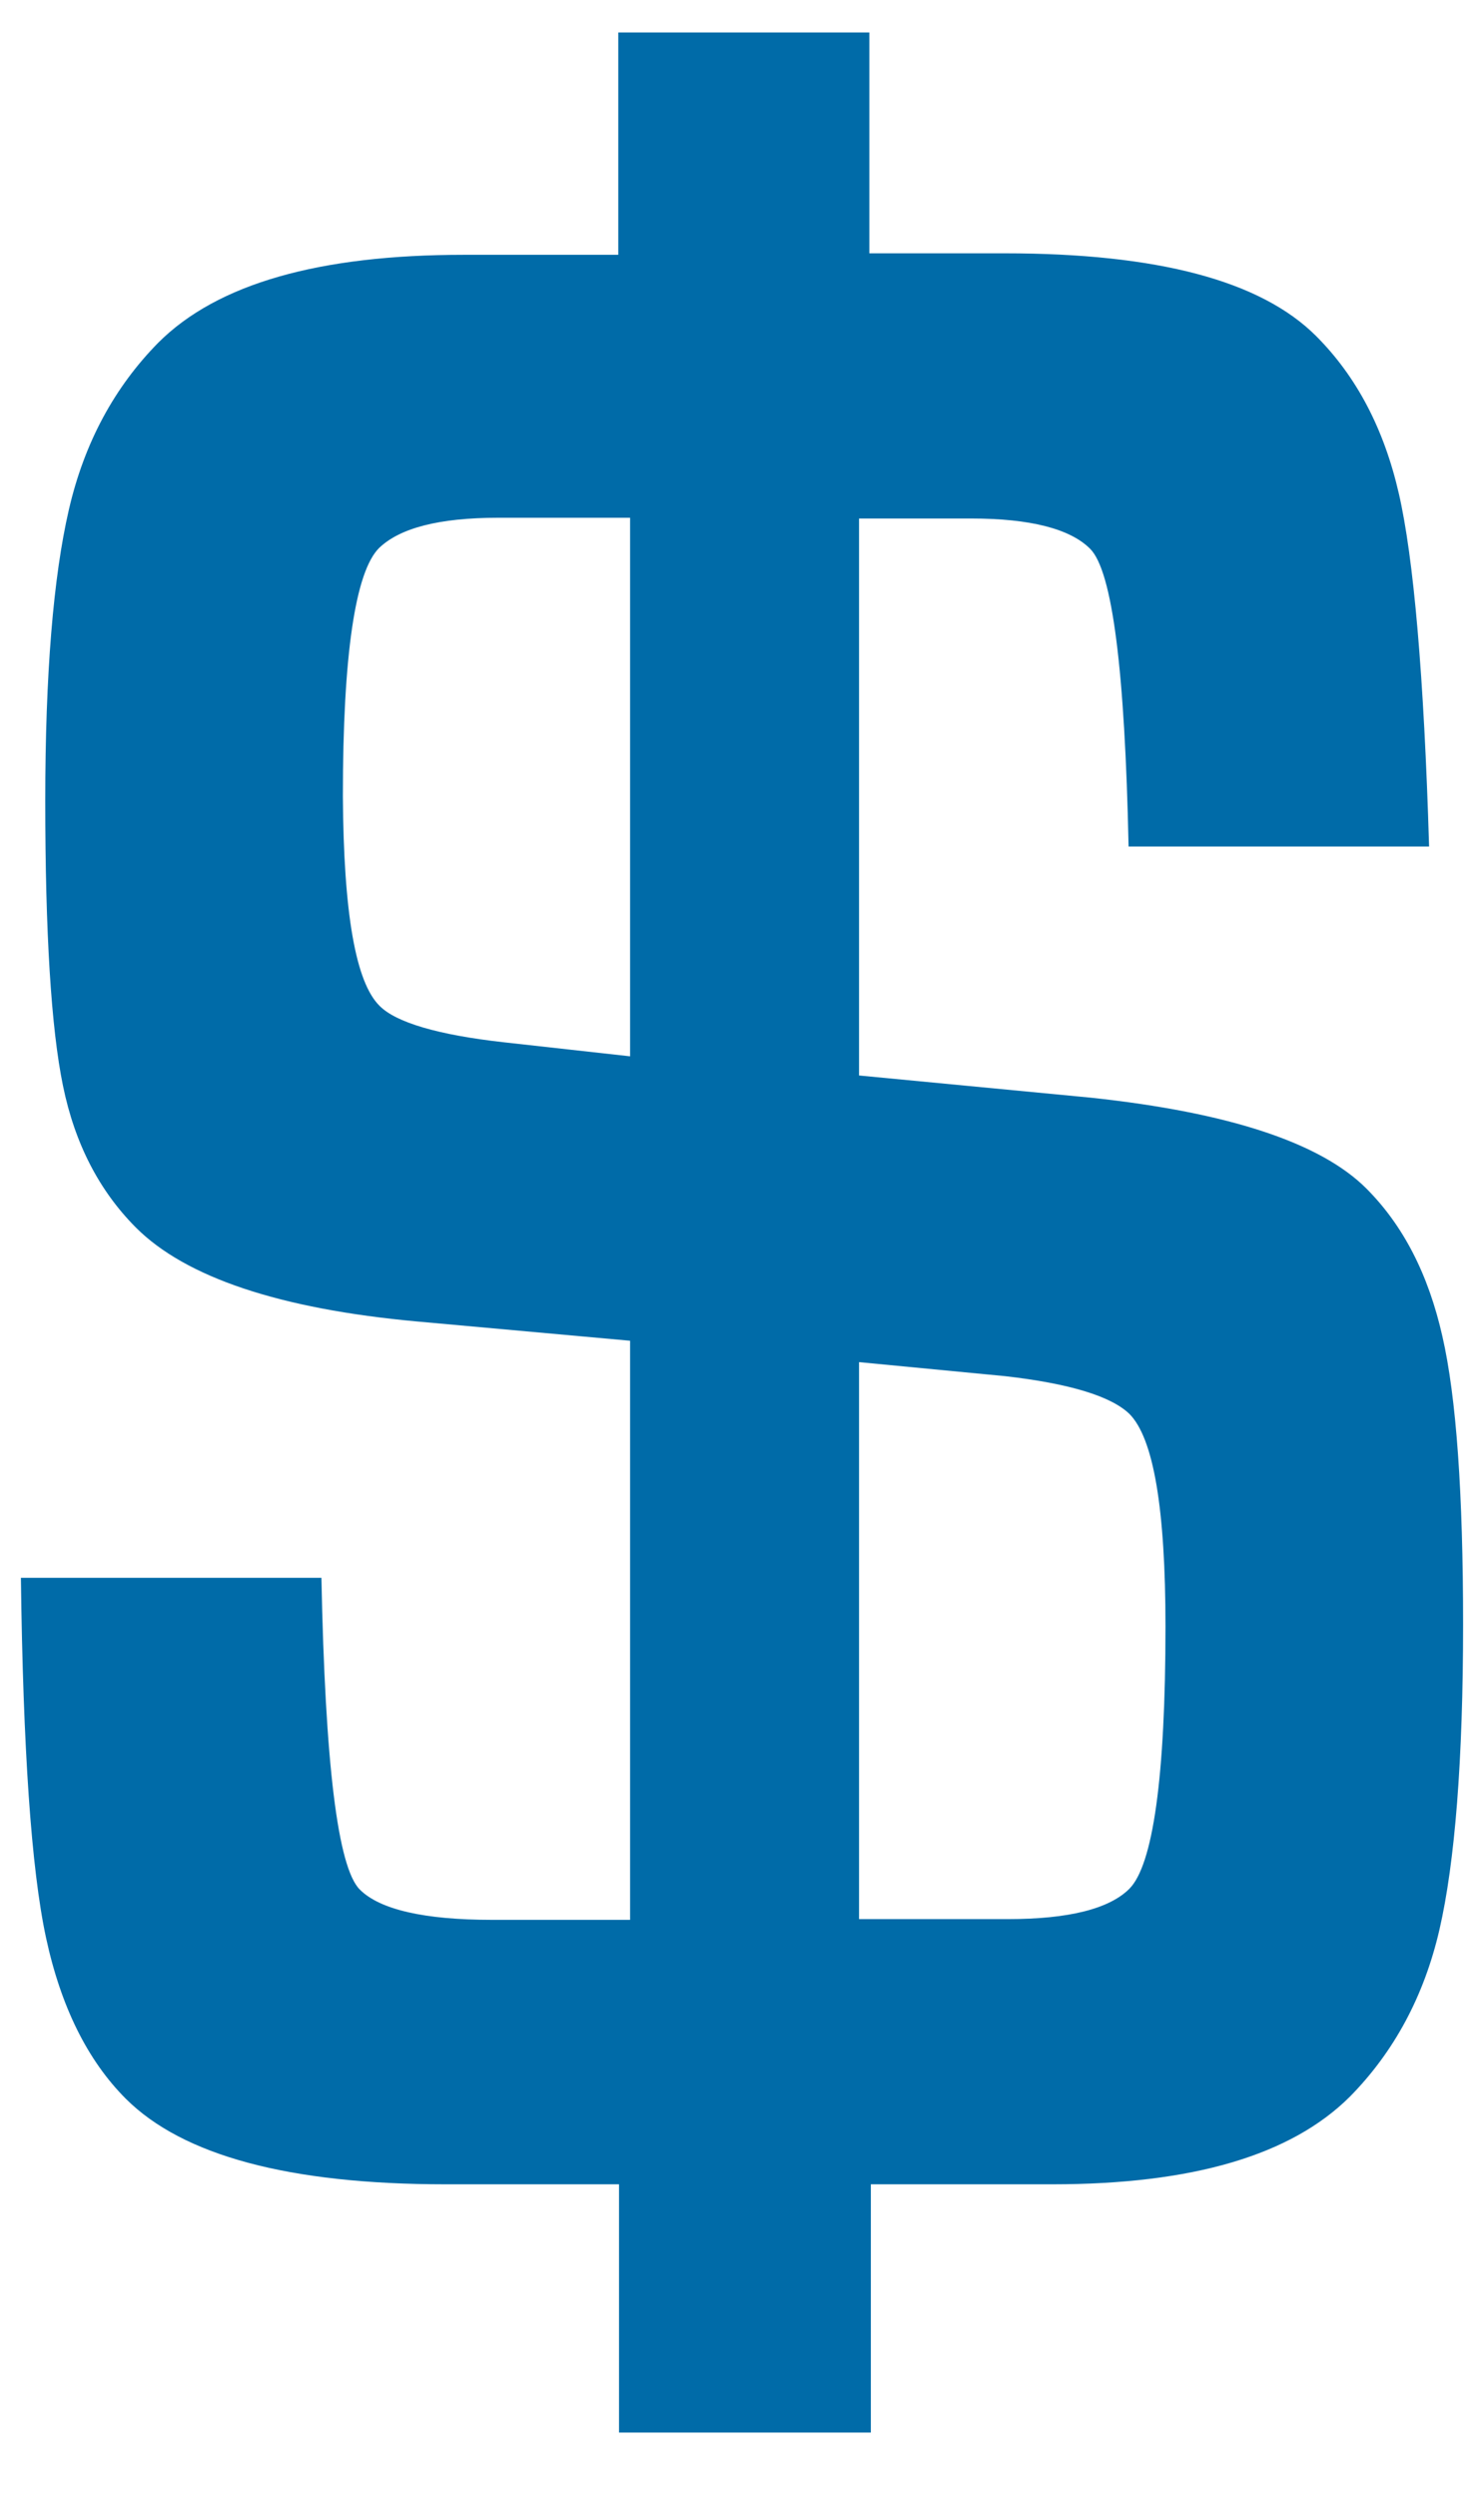 <svg width="22" height="37" viewBox="0 0 22 37" fill="none" xmlns="http://www.w3.org/2000/svg">
<path d="M12.899 36.049H9.177V32.37H6.604C4.283 32.37 2.707 31.943 1.864 31.101C1.295 30.531 0.901 29.732 0.682 28.714C0.463 27.696 0.342 25.911 0.31 23.383H4.765C4.82 26.13 5.006 27.674 5.334 28.002C5.63 28.298 6.287 28.451 7.294 28.451H9.341V19.869L6.188 19.584C4.141 19.398 2.751 18.927 2.017 18.194C1.47 17.646 1.109 16.946 0.934 16.092C0.758 15.238 0.671 13.826 0.671 11.866C0.671 9.983 0.791 8.549 1.021 7.553C1.251 6.556 1.7 5.735 2.346 5.079C3.222 4.203 4.732 3.776 6.878 3.776H9.166V0.481H12.888V3.754H14.892C17.158 3.754 18.69 4.159 19.511 4.98C20.113 5.582 20.518 6.359 20.737 7.312C20.956 8.264 21.11 10.005 21.186 12.545H16.731C16.676 9.928 16.49 8.461 16.161 8.133C15.866 7.837 15.275 7.684 14.399 7.684H12.735V15.938L16.172 16.267C18.22 16.486 19.577 16.935 20.256 17.613C20.803 18.161 21.175 18.883 21.383 19.803C21.591 20.711 21.69 22.135 21.69 24.072C21.69 26.087 21.569 27.597 21.34 28.594C21.11 29.59 20.661 30.411 20.015 31.068C19.139 31.943 17.672 32.37 15.603 32.37H12.91V36.049H12.899ZM5.63 14.909C5.871 15.15 6.484 15.336 7.469 15.446L9.341 15.654V7.673H7.382C6.506 7.673 5.926 7.826 5.619 8.122C5.269 8.472 5.083 9.698 5.083 11.8C5.094 13.519 5.269 14.559 5.63 14.909ZM14.902 20.394L12.735 20.186V28.44H14.946C15.844 28.44 16.446 28.287 16.742 27.991C17.092 27.641 17.278 26.338 17.278 24.105C17.278 22.364 17.103 21.314 16.742 20.952C16.468 20.69 15.855 20.503 14.902 20.394Z" fill="#006BA8"/>
</svg>
